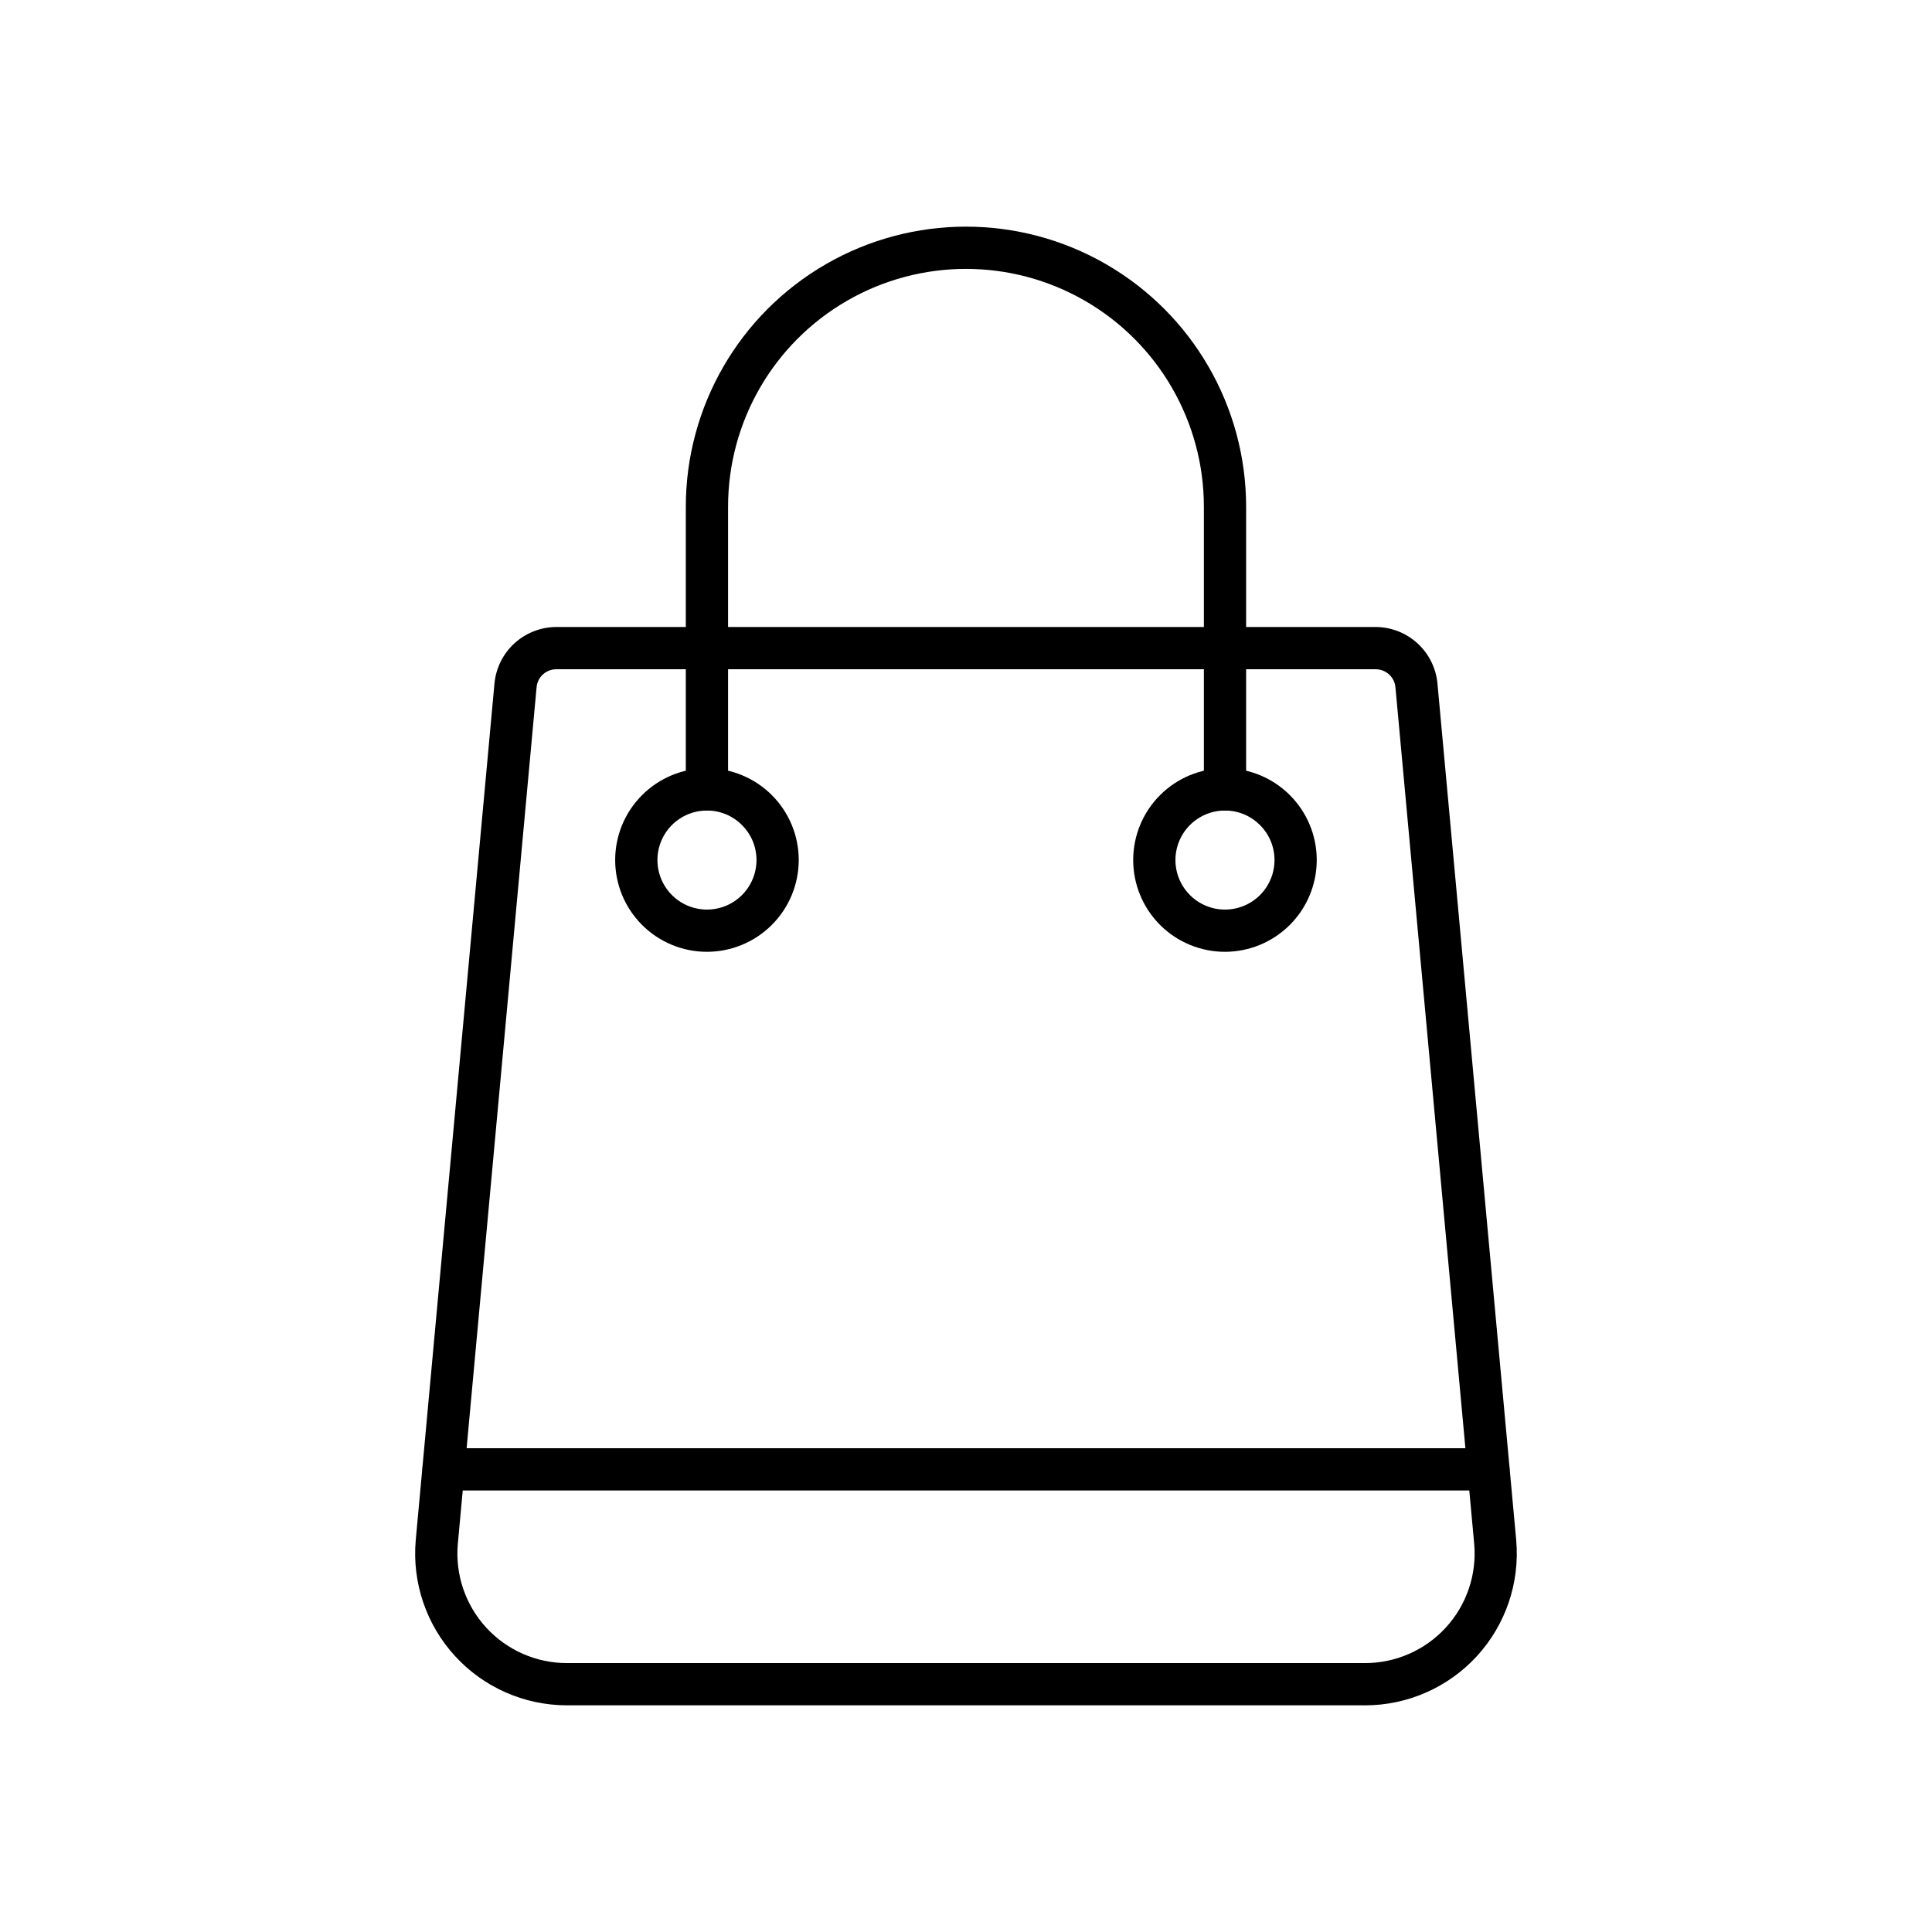 <?xml version="1.0" encoding="UTF-8"?>
<!-- Uploaded to: SVG Repo, www.svgrepo.com, Generator: SVG Repo Mixer Tools -->
<svg fill="#000000" width="800px" height="800px" version="1.1" viewBox="144 144 512 512" xmlns="http://www.w3.org/2000/svg">
 <g>
  <path d="m505.76 595.93h-211.52c-11.273-0.004-22.031-4.734-29.648-13.047-7.617-8.309-11.398-19.438-10.422-30.668l20.867-227.05c0.375-4.086 2.254-7.887 5.277-10.66s6.973-4.324 11.074-4.344h217.21c4.109 0.023 8.066 1.578 11.09 4.363 3.023 2.785 4.898 6.598 5.262 10.691l20.867 226.98c0.984 11.234-2.793 22.363-10.41 30.68-7.613 8.312-18.371 13.051-29.648 13.059zm-214.36-274.57c-2.707 0.012-4.961 2.082-5.199 4.777l-20.879 227.08c-0.699 8.102 2.031 16.125 7.531 22.117 5.496 5.992 13.254 9.402 21.387 9.402h211.52c8.137-0.004 15.898-3.418 21.398-9.414 5.496-5.996 8.227-14.027 7.523-22.133l-20.871-227c-0.219-2.715-2.477-4.812-5.199-4.828z"/>
  <path d="m468.64 358.79c-3.09 0-5.598-2.508-5.598-5.598v-74.883c0-22.527-12.016-43.34-31.523-54.602-19.508-11.266-43.543-11.266-63.051 0-19.508 11.262-31.523 32.074-31.523 54.602v74.883c0 3.09-2.508 5.598-5.598 5.598-3.09 0-5.598-2.508-5.598-5.598v-74.883c0-26.527 14.152-51.035 37.121-64.297 22.973-13.266 51.273-13.266 74.246 0 22.973 13.262 37.121 37.77 37.121 64.297v74.883c0 3.09-2.504 5.598-5.598 5.598z"/>
  <path d="m468.64 396.24c-6.449 0-12.641-2.559-17.203-7.117-4.562-4.562-7.129-10.75-7.129-17.199-0.004-6.453 2.559-12.641 7.117-17.203 4.562-4.562 10.75-7.125 17.199-7.129 6.453 0 12.641 2.562 17.203 7.125 4.562 4.559 7.125 10.746 7.125 17.199-0.008 6.445-2.57 12.629-7.129 17.188-4.559 4.559-10.734 7.125-17.184 7.137zm0-37.445c-5.309-0.004-10.102 3.191-12.137 8.098-2.035 4.906-0.914 10.555 2.844 14.309 3.754 3.758 9.402 4.879 14.309 2.848s8.102-6.82 8.102-12.133c-0.008-7.242-5.875-13.109-13.117-13.121z"/>
  <path d="m331.35 396.24c-6.449 0-12.637-2.562-17.199-7.125s-7.125-10.75-7.125-17.199c0-6.449 2.562-12.637 7.125-17.199s10.75-7.125 17.199-7.125c6.449 0 12.637 2.562 17.199 7.125s7.125 10.75 7.125 17.199c-0.008 6.449-2.57 12.633-7.133 17.191-4.559 4.562-10.742 7.125-17.191 7.133zm0-37.445c-5.309 0-10.098 3.199-12.129 8.105s-0.906 10.551 2.848 14.305c3.758 3.754 9.402 4.875 14.309 2.844 4.906-2.035 8.102-6.824 8.102-12.133-0.008-7.246-5.883-13.117-13.129-13.121z"/>
  <path d="m538.43 538.99h-276.87c-3.09 0-5.598-2.504-5.598-5.598 0-3.09 2.508-5.598 5.598-5.598h276.87c3.094 0 5.598 2.508 5.598 5.598 0 3.094-2.504 5.598-5.598 5.598z"/>
 </g>
</svg>